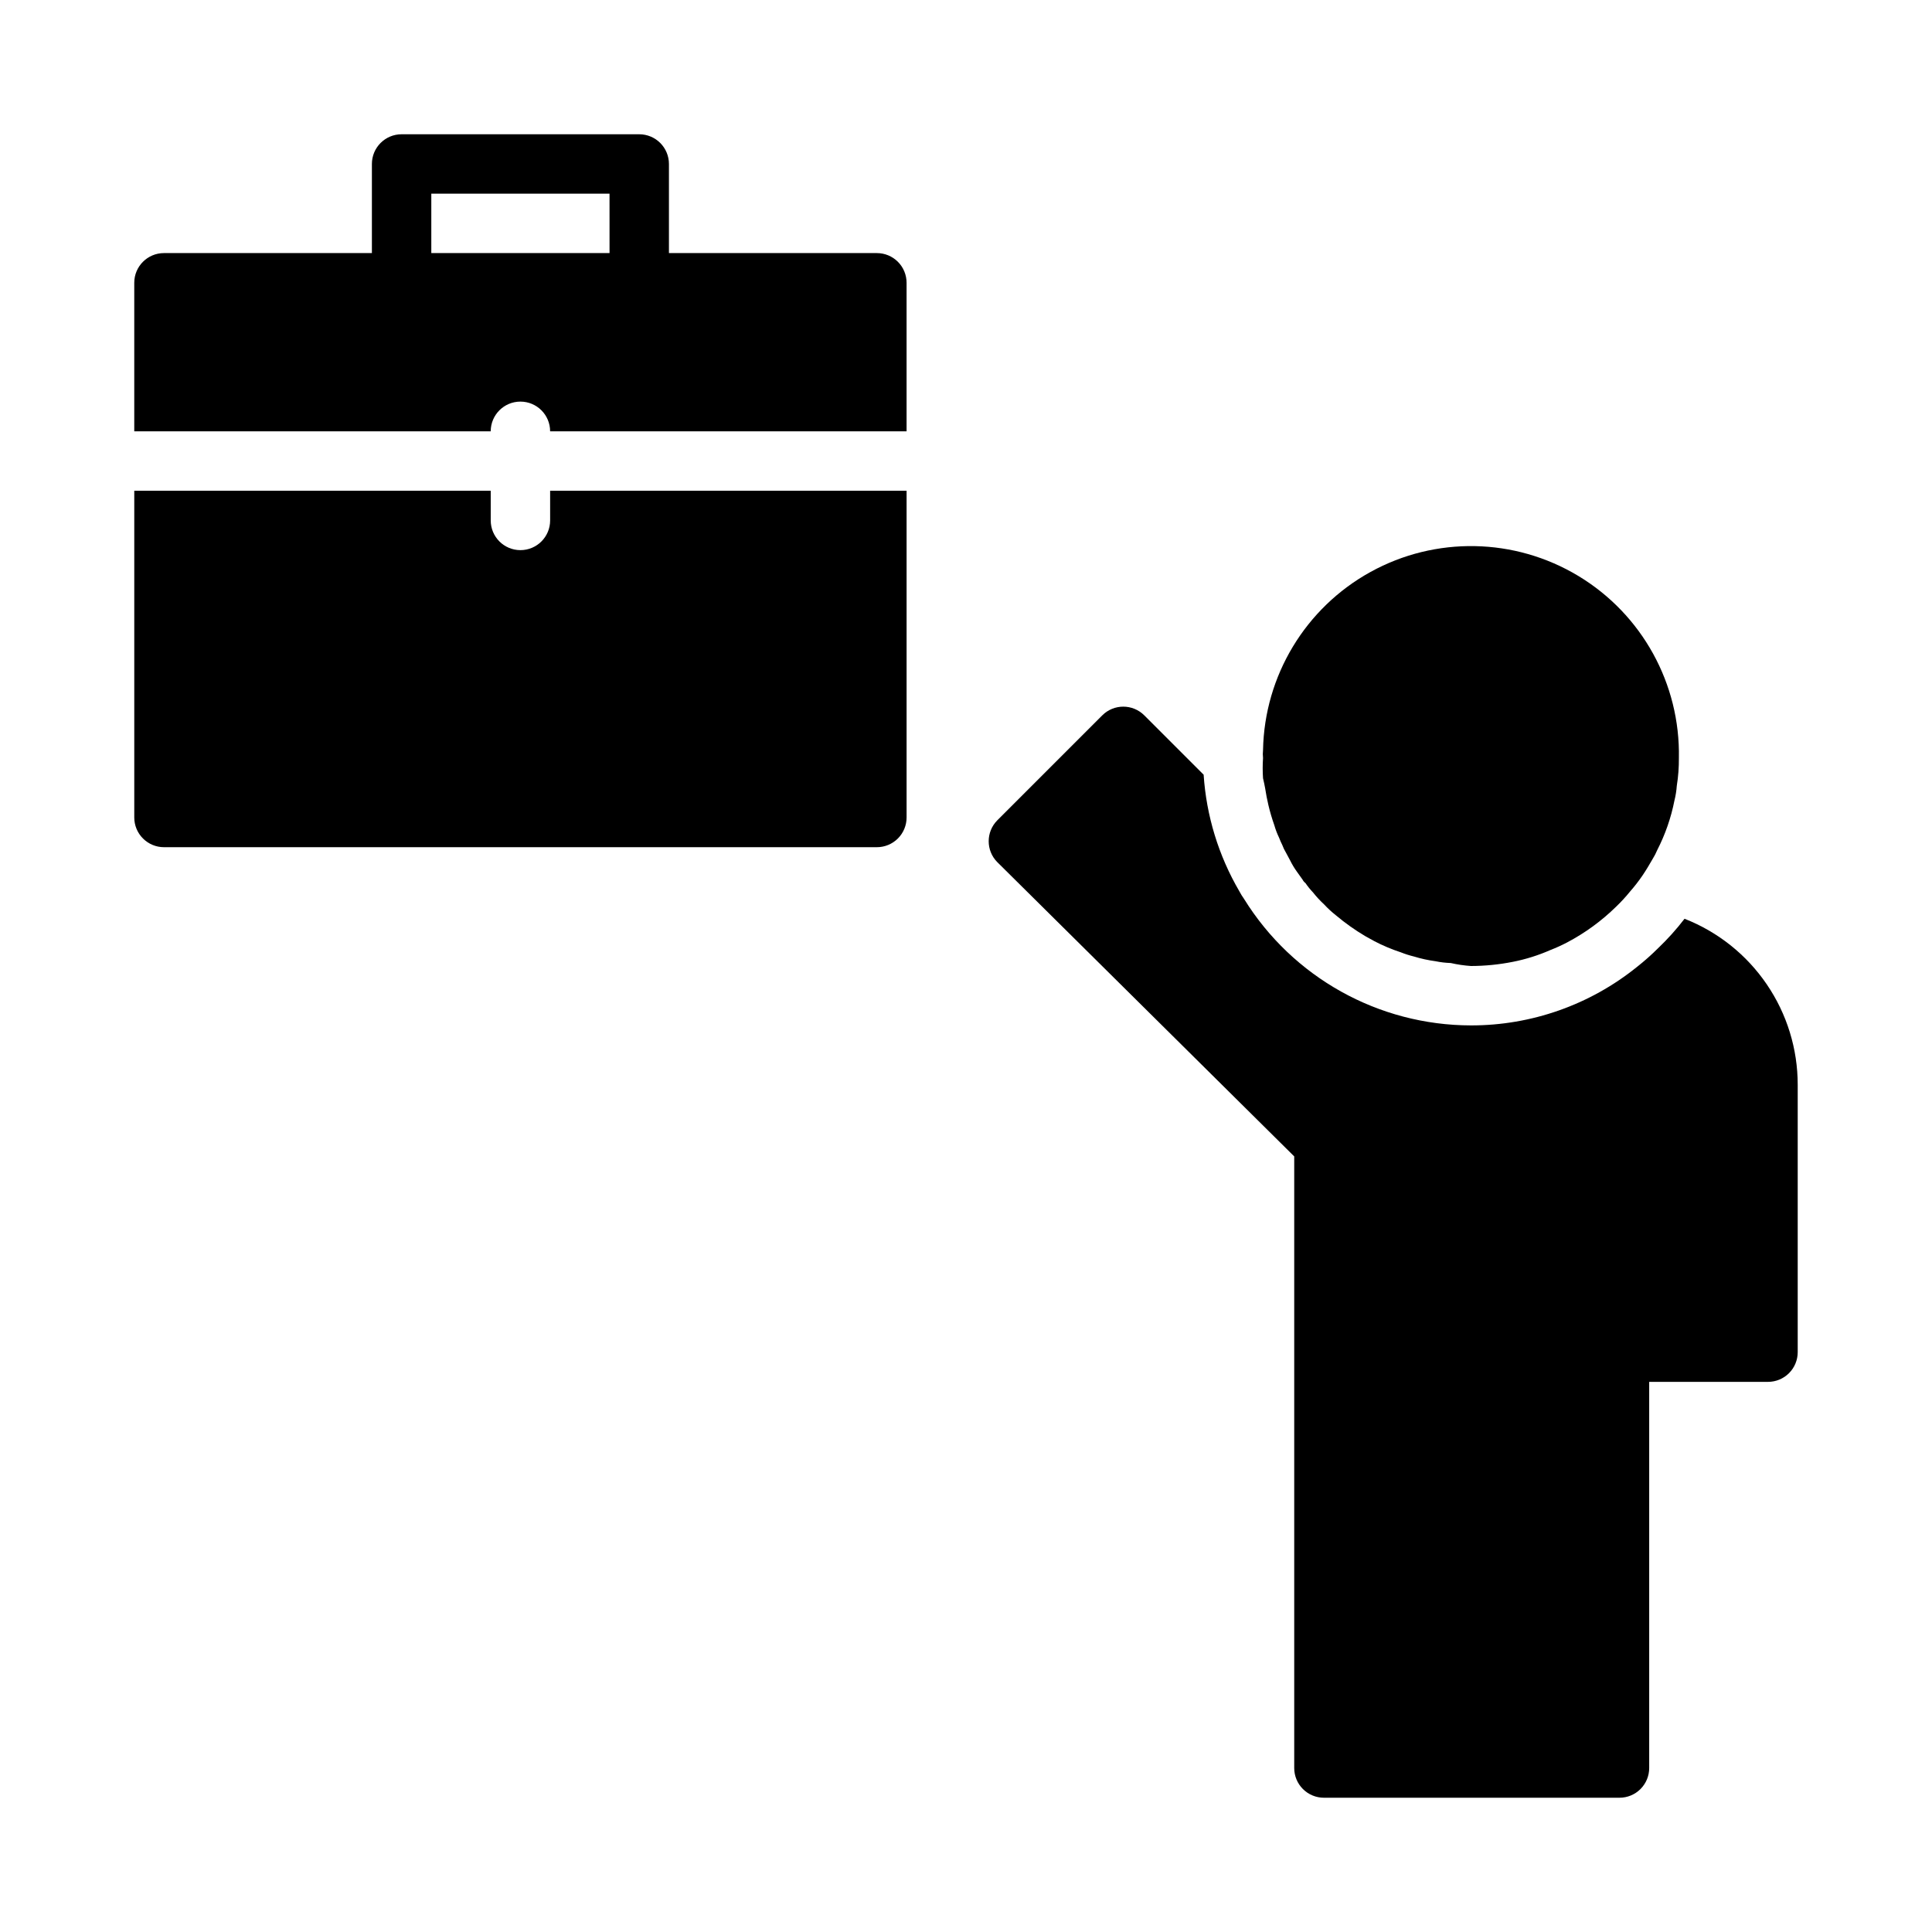 <?xml version="1.0" encoding="UTF-8"?>
<!-- Uploaded to: SVG Repo, www.svgrepo.com, Generator: SVG Repo Mixer Tools -->
<svg fill="#000000" width="800px" height="800px" version="1.1" viewBox="144 144 512 512" xmlns="http://www.w3.org/2000/svg">
 <g>
  <path d="m479.66 355.13 0.473 2.203c0.426 1.812 0.953 3.598 1.574 5.352 0.324 1.137 0.746 2.242 1.258 3.309 0.258 0.668 0.547 1.324 0.867 1.969 0.25 0.684 0.566 1.344 0.945 1.965l1.18 2.203v0.004c0.477 0.961 1.027 1.883 1.652 2.754l1.574 2.203c0.188 0.371 0.457 0.695 0.789 0.945 0.586 0.867 1.246 1.684 1.969 2.441 0.91 1.152 1.91 2.231 2.988 3.227 0.949 1.023 1.973 1.973 3.07 2.836 2.465 2.078 5.098 3.949 7.875 5.586l2.281 1.258v0.004c2.273 1.191 4.644 2.191 7.086 2.992 1.125 0.449 2.281 0.816 3.461 1.102 1.879 0.578 3.801 0.996 5.75 1.258 1.32 0.273 2.664 0.43 4.012 0.473 1.762 0.402 3.551 0.664 5.356 0.789 3.727-0.008 7.441-0.379 11.098-1.105 3.438-0.676 6.793-1.734 10-3.148 1.477-0.574 2.922-1.23 4.328-1.965 4.797-2.523 9.199-5.734 13.066-9.527 1.289-1.234 2.496-2.551 3.621-3.934 1.188-1.352 2.293-2.769 3.309-4.254 1.023-1.496 1.891-2.992 2.754-4.488v0.004c0.453-0.73 0.852-1.492 1.18-2.285 2.129-4.148 3.664-8.57 4.566-13.145 0.324-1.293 0.535-2.609 0.629-3.938 0.387-2.422 0.57-4.871 0.551-7.32 0.383-19.688-9.77-38.082-26.629-48.254s-37.867-10.578-55.105-1.062c-17.238 9.516-28.094 27.504-28.473 47.191-0.078 0.707-0.078 1.418 0 2.125-0.121 1.781-0.121 3.57 0 5.352 0.473 1.969 0.707 3.465 0.945 4.883z"/>
  <path d="m590.42 387.48c-2.152 2.805-4.523 5.438-7.082 7.875-1.742 1.73-3.582 3.359-5.512 4.879-12.461 10.059-27.992 15.531-44.004 15.508-24.5-0.027-47.242-12.711-60.145-33.535-0.465-0.652-0.887-1.336-1.258-2.047-5.496-9.414-8.73-19.977-9.445-30.859l-15.742-15.742h-0.004c-3.07-3.051-8.027-3.051-11.098 0l-27.867 27.867c-3 3.062-3 7.961 0 11.02l78.719 78.012v162.09c0 2.09 0.828 4.09 2.305 5.566 1.477 1.477 3.481 2.305 5.566 2.305h78.328c2.086 0 4.09-0.828 5.566-2.305s2.305-3.477 2.305-5.566v-102.34h31.488c2.09 0 4.09-0.828 5.566-2.305 1.477-1.477 2.305-3.481 2.305-5.566v-70.848c0.008-9.504-2.852-18.785-8.203-26.633-5.348-7.852-12.941-13.906-21.789-17.375z"/>
  <path d="m289.79 274.05v7.871c0 4.348-3.523 7.871-7.871 7.871-4.348 0-7.871-3.523-7.871-7.871v-7.871h-94.465v86.59c0 2.09 0.828 4.09 2.305 5.566 1.477 1.477 3.481 2.309 5.566 2.309h188.93c2.086 0 4.09-0.832 5.566-2.309 1.477-1.477 2.305-3.477 2.305-5.566v-86.59z"/>
  <path d="m376.38 211.07h-55.105v-23.617c0-2.086-0.828-4.09-2.305-5.566-1.477-1.477-3.481-2.305-5.566-2.305h-62.977c-4.348 0-7.871 3.523-7.871 7.871v23.617h-55.105c-4.348 0-7.871 3.523-7.871 7.871v39.359h94.465c0-4.348 3.523-7.871 7.871-7.871 4.348 0 7.871 3.523 7.871 7.871h94.465v-39.359c0-2.086-0.828-4.09-2.305-5.566-1.477-1.477-3.481-2.305-5.566-2.305zm-118.08-15.746h47.23l0.004 15.746h-47.234z"/>
 </g>
</svg>